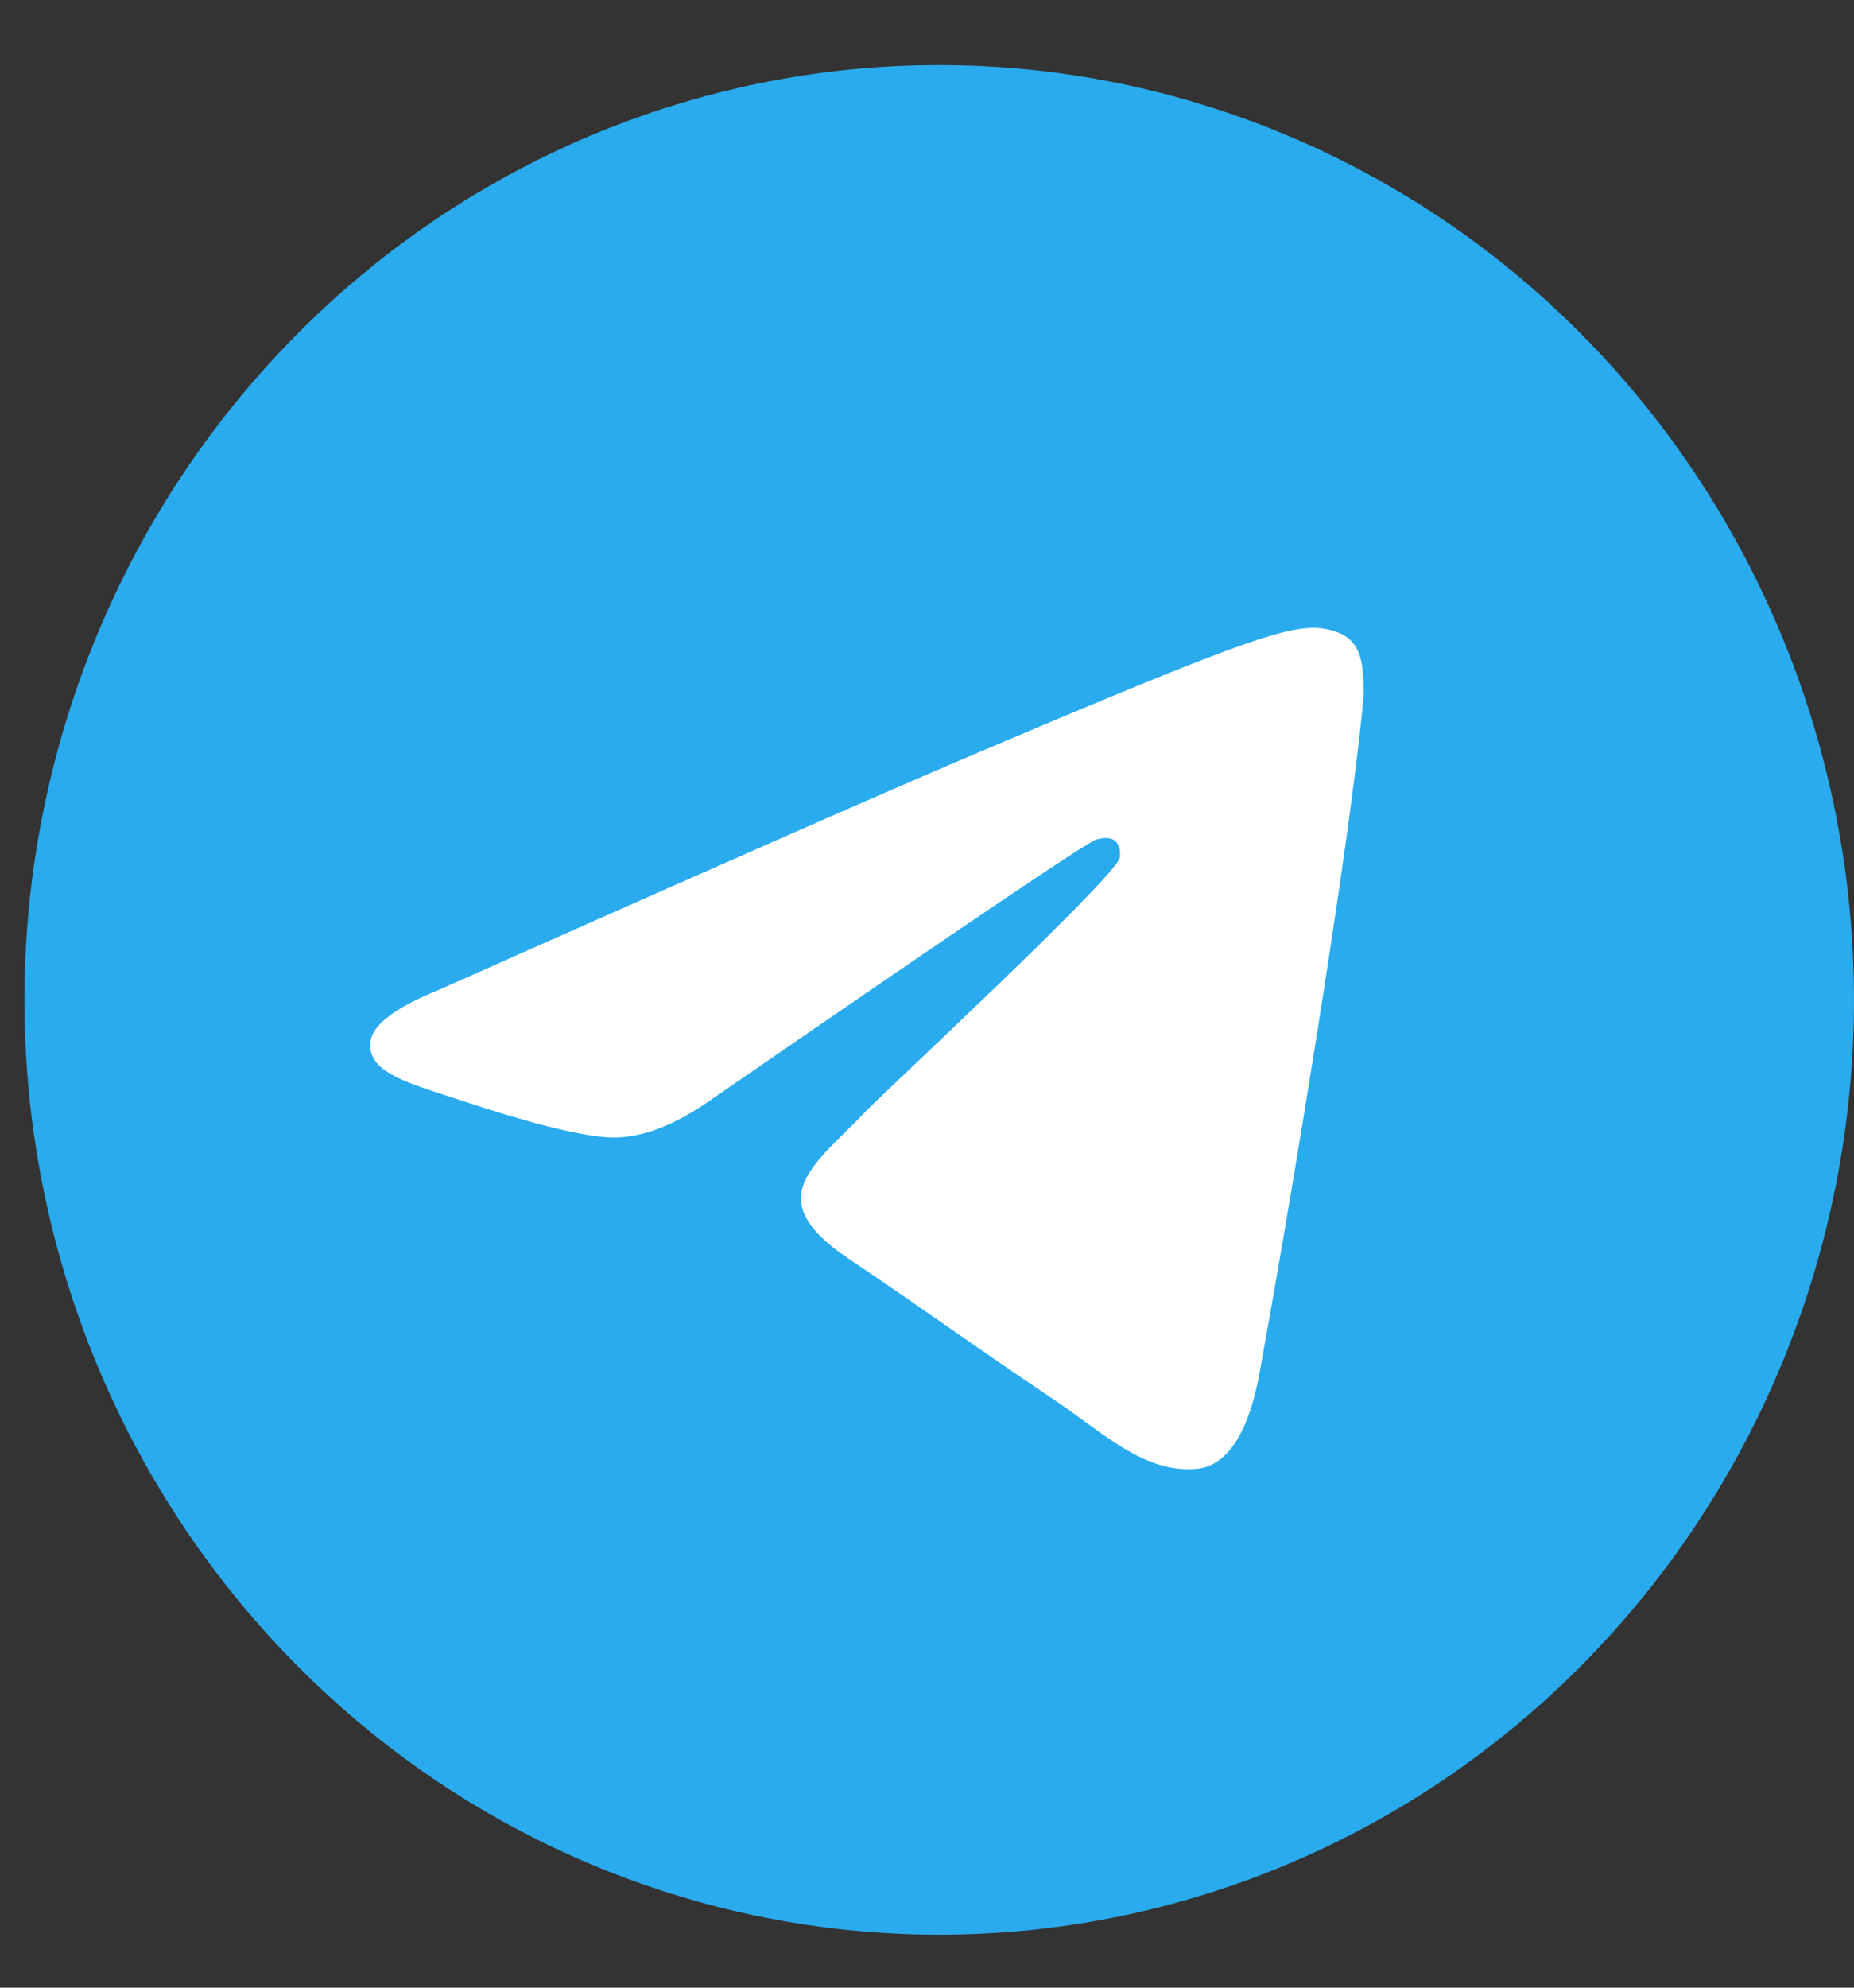 <?xml version="1.0" encoding="UTF-8"?> <svg xmlns="http://www.w3.org/2000/svg" width="28" height="30" viewBox="0 0 28 30" fill="none"><rect x="0" y="0" width="28" height="30" fill="#333333" stroke="none"/> <path d="M14.184 0.982C10.521 0.982 7.005 2.469 4.417 5.114C1.826 7.76 0.37 11.349 0.369 15.091C0.369 18.832 1.826 22.423 4.417 25.068C7.005 27.713 10.521 29.2 14.184 29.2C17.848 29.2 21.364 27.713 23.952 25.068C26.543 22.423 28 18.832 28 15.091C28 11.351 26.543 7.759 23.952 5.114C21.364 2.469 17.848 0.982 14.184 0.982Z" fill="url(#paint0_linear_220_4294)"></path> <path d="M6.623 14.942C10.651 13.15 13.336 11.969 14.679 11.398C18.517 9.768 19.314 9.485 19.834 9.476C19.948 9.474 20.203 9.503 20.369 9.64C20.507 9.756 20.546 9.912 20.566 10.022C20.583 10.132 20.607 10.382 20.587 10.577C20.38 12.808 19.48 18.222 19.022 20.721C18.83 21.779 18.448 22.133 18.079 22.168C17.276 22.243 16.667 21.626 15.89 21.106C14.675 20.292 13.988 19.785 12.807 18.991C11.443 18.073 12.328 17.569 13.105 16.744C13.308 16.528 16.844 13.245 16.911 12.947C16.92 12.909 16.928 12.771 16.846 12.697C16.767 12.624 16.648 12.649 16.561 12.669C16.438 12.697 14.498 14.008 10.733 16.602C10.183 16.989 9.684 17.178 9.235 17.168C8.743 17.157 7.793 16.883 7.087 16.649C6.224 16.361 5.535 16.21 5.595 15.722C5.626 15.468 5.969 15.208 6.623 14.942Z" fill="white"></path> <defs> <linearGradient id="paint0_linear_220_4294" x1="1381.9" y1="0.982" x2="1381.9" y2="2822.83" gradientUnits="userSpaceOnUse"> <stop stop-color="#2AABEE"></stop> <stop offset="1" stop-color="#229ED9"></stop> </linearGradient> </defs> </svg> 